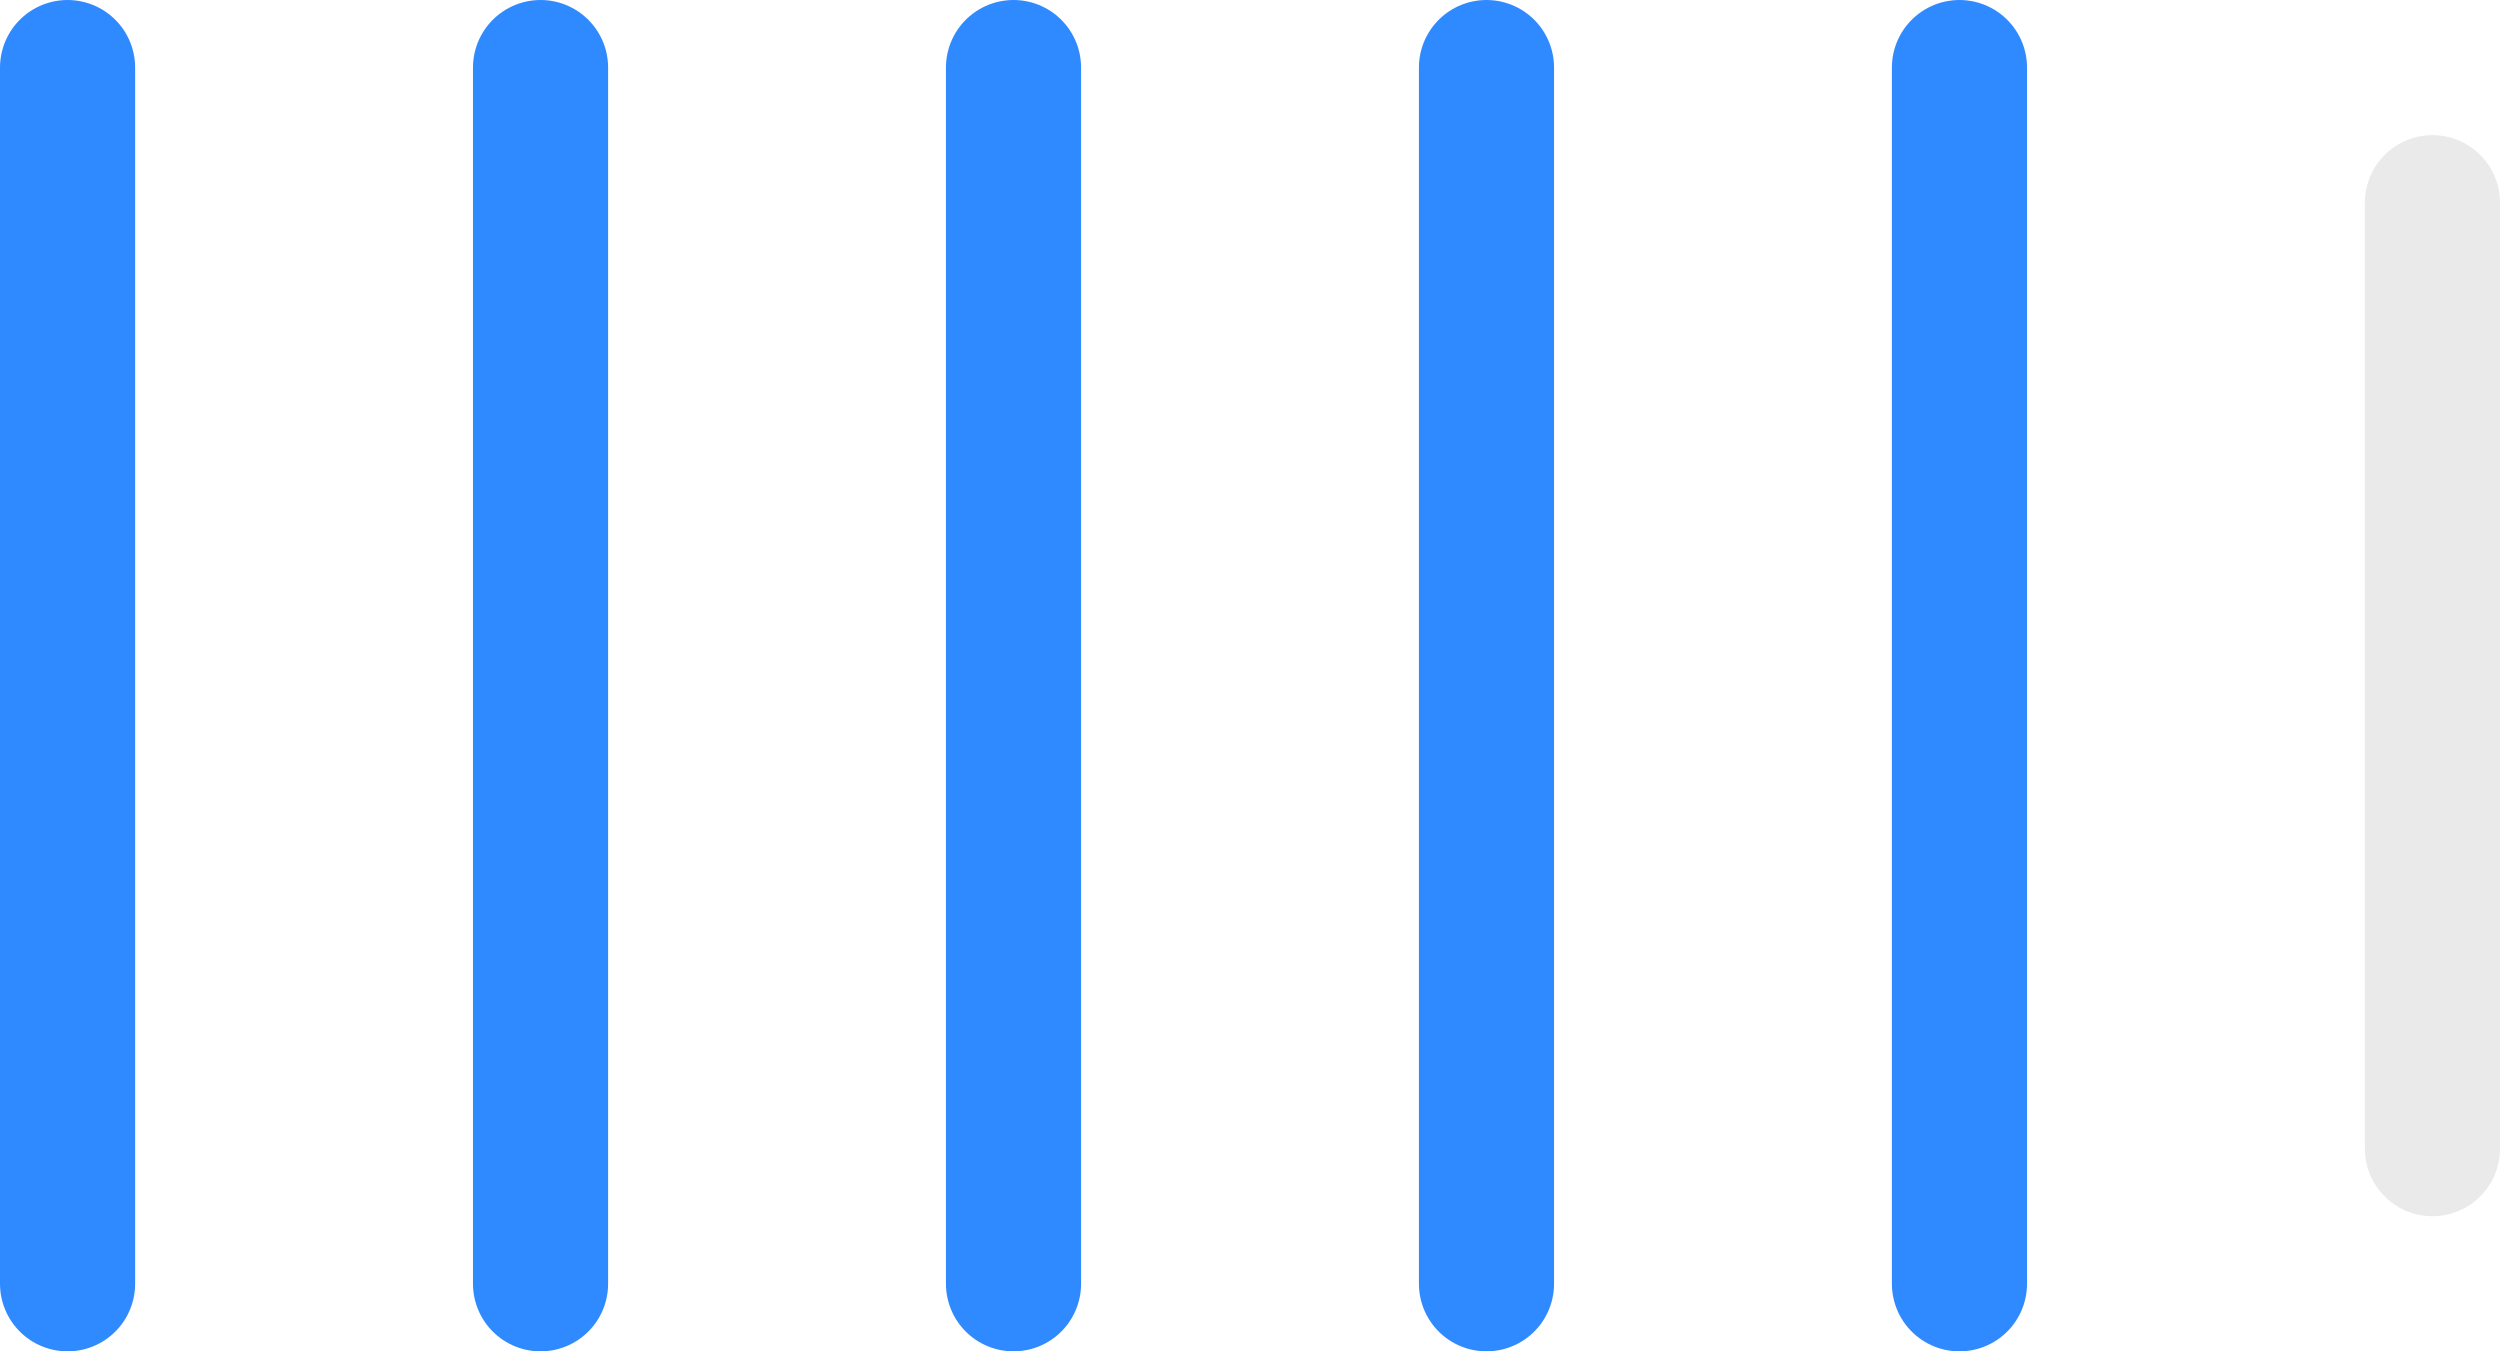 <svg xmlns="http://www.w3.org/2000/svg" width="37" height="20" fill="none"><path stroke="#308AFF" stroke-linecap="round" stroke-width="2" d="M1 1v18M8 1v18m7-18v18m7-18v18m7-18v18"/><path stroke="#EAEAEA" stroke-linecap="round" stroke-width="2" d="M36 3v14"/></svg>